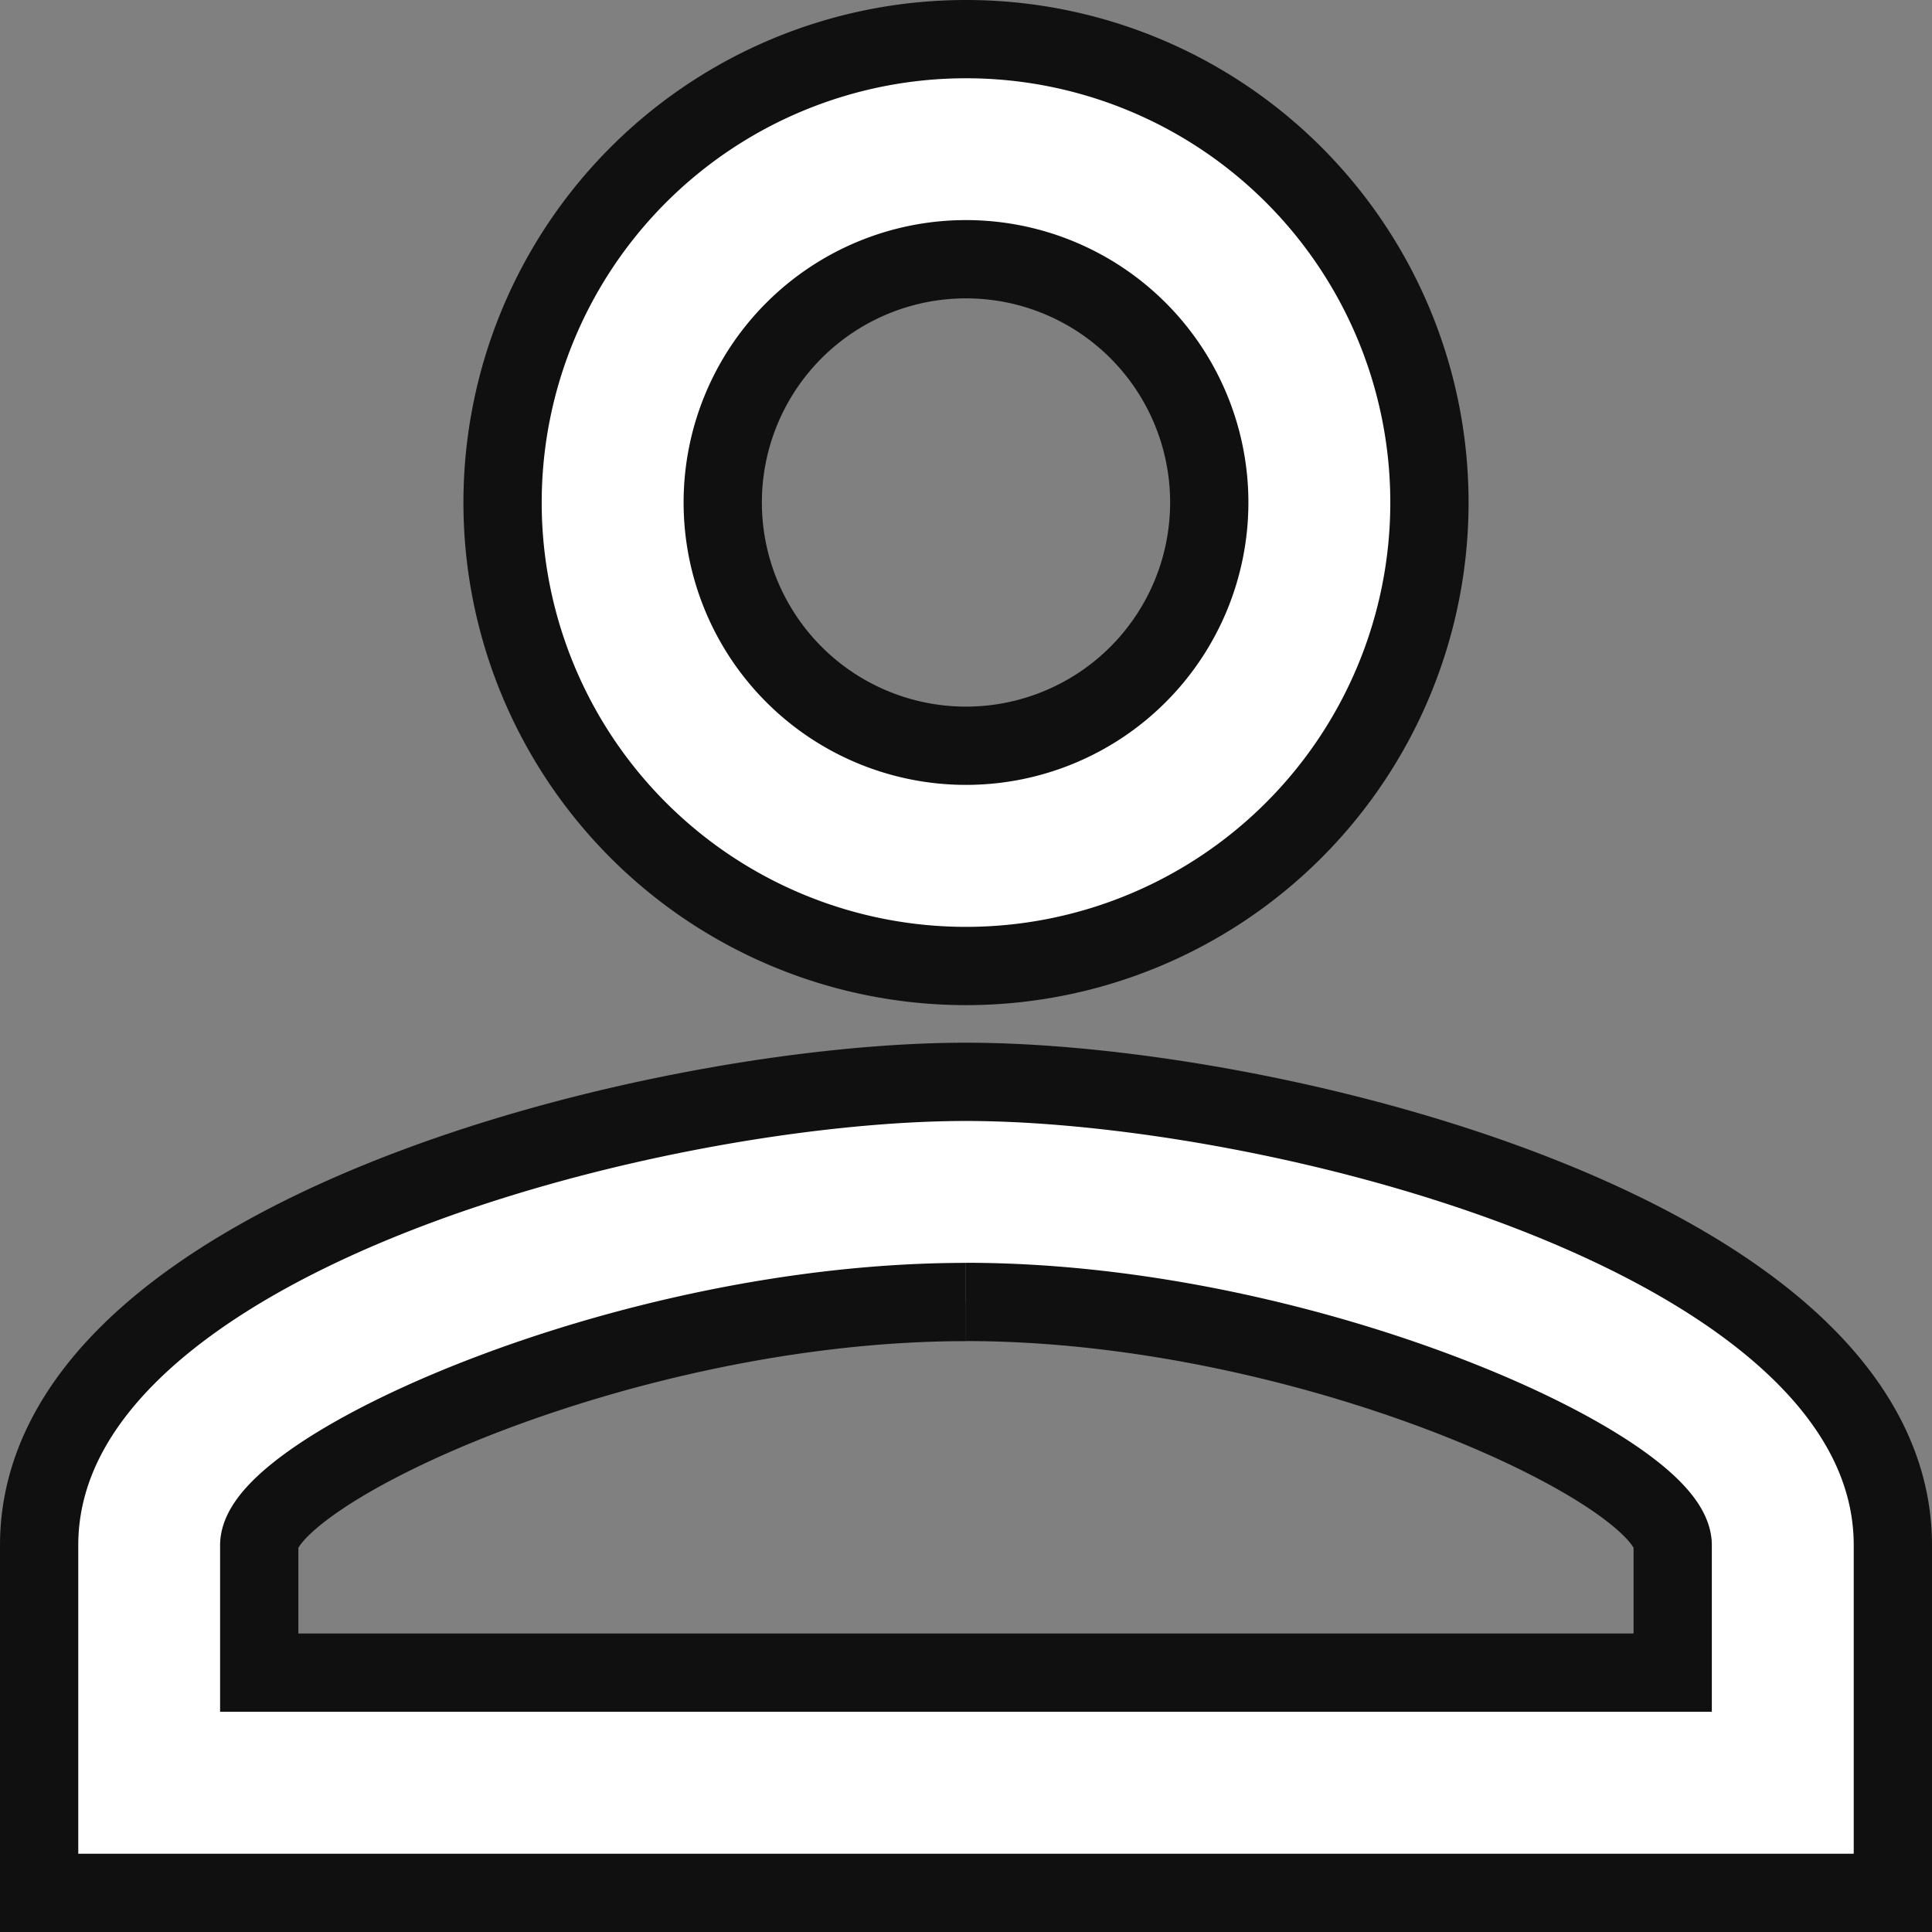 <svg xmlns="http://www.w3.org/2000/svg" width="24.684" height="24.684" viewBox="0 0 24.684 24.684">
  <rect x="0" y="0" width="24.684" height="24.684" fill="#808080" stroke="none"/>
  <path id="Person" d="M15.842,6.812a3.108,3.108,0,1,1-3.108,3.108,3.108,3.108,0,0,1,3.108-3.108m0,13.322c4.4,0,9.029,2.161,9.029,3.108v1.628H6.812V23.243c0-.947,4.633-3.108,9.029-3.108M15.842,4a5.921,5.921,0,1,0,5.921,5.921A5.919,5.919,0,0,0,15.842,4Zm0,13.322C11.89,17.322,4,19.306,4,23.243v4.441H27.684V23.243C27.684,19.306,19.794,17.322,15.842,17.322Z" transform="translate(-3.5 -3.5)" fill="#fff" stroke="#101010" stroke-width="1"/>
</svg>
